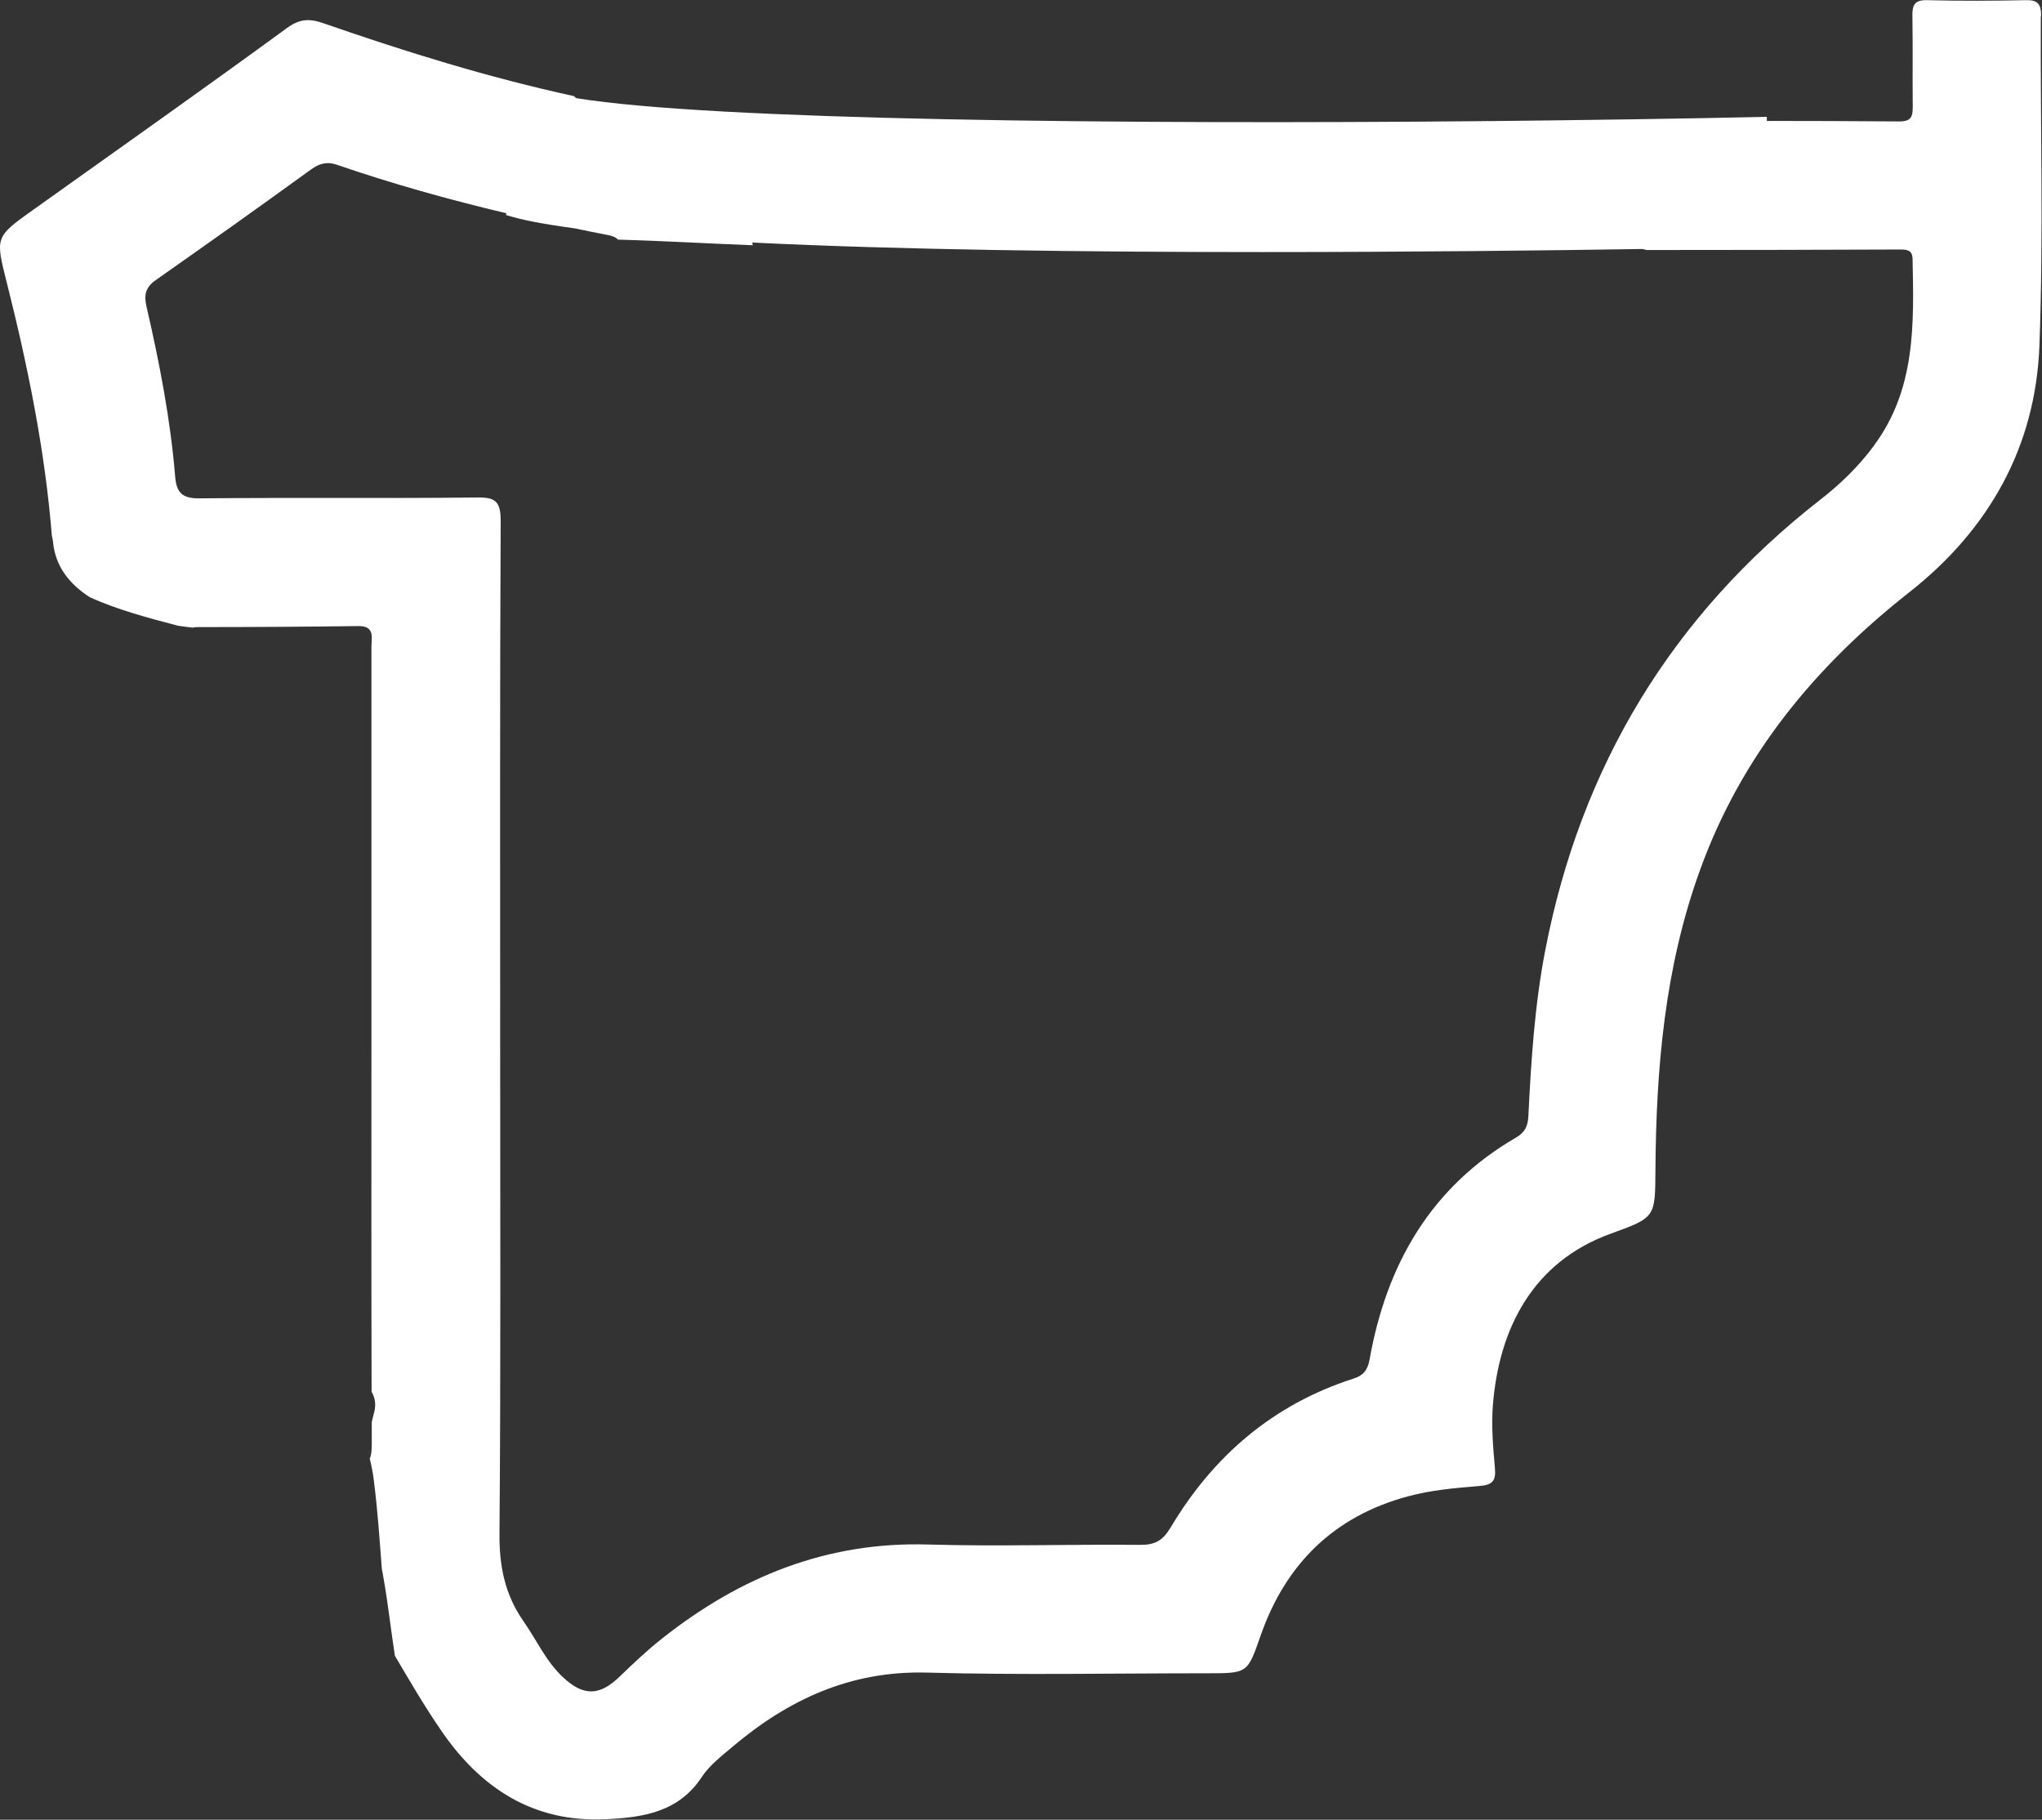 <?xml version="1.0" encoding="UTF-8"?><svg id="uuid-44b8a4a6-a07c-4b1f-874a-fd9a12f15de9" xmlns="http://www.w3.org/2000/svg" width="120.07" height="106.99" viewBox="0 0 120.07 106.99"><rect x="0" y="0" width="120.07" height="106.99" fill="#333333" stroke="none"/><g id="uuid-17ee41d4-9bb7-401e-b6ec-58347f04f781"><path d="m120.02.94c0-.7-.19-.95-.91-.93-1.93.04-3.86.05-5.79,0-.78-.02-.88.32-.87.96.03,1.76,0,3.52.02,5.28,0,.59-.07.9-.81.89-2.59-.02-5.18-.03-7.77-.03v-.24c-4.98.11-10.54.19-16.29.25-.05,0-.1,0-.15-.01,0,0,0,0,0,.01-21.4.2-45.55-.04-53.57-1.35-.05-.04-.1-.08-.14-.12-5-1.09-9.88-2.6-14.71-4.28-.83-.29-1.41-.27-2.16.28C11.94,5.25,6.94,8.78,1.96,12.33c-2.28,1.62-2.23,1.62-1.55,4.33,1.24,4.92,2.24,9.86,2.64,14.85.03.11.06.23.07.36.13,1.43.97,2.48,2.17,3.25,1.62.73,3.39,1.2,5.17,1.67.29.04.58.08.87.11.09-.02.2-.03.32-.03,3.14,0,6.29-.02,9.43-.06.98-.01.76.69.76,1.23,0,7.46,0,14.92,0,22.39,0,.38,0,.75,0,1.13,0,6.76-.01,13.51.01,20.27.2.34.28.76.14,1.25-.05.18-.09.36-.13.53,0,.41,0,.81,0,1.22,0,.42-.02.73-.12.92.1.42.19.85.24,1.27.22,1.74.34,3.47.47,5.2.03.17.06.33.09.5.27,1.51.44,3.08.68,4.63.87,1.48,1.74,2.97,2.71,4.38,2.31,3.39,5.42,5.44,9.69,5.23,2.18-.1,4.29-.41,5.65-2.49.45-.68,1.15-1.22,1.79-1.76,3.3-2.79,6.96-4.49,11.44-4.37,5.49.15,10.99.04,16.48.04,2.4,0,2.37,0,3.15-2.23,1.47-4.21,4.33-7.01,8.65-8.17,1.36-.37,2.8-.5,4.21-.61.79-.06.98-.32.91-1.08-.11-1.21-.21-2.44-.12-3.64.35-4.52,2.34-8.46,6.94-10.12,2.63-.95,2.6-.96,2.62-3.72.04-6.01.55-11.95,2.62-17.65,2.42-6.71,6.75-11.97,12.31-16.34,4.69-3.69,7.43-8.56,7.65-14.52.24-6.45.05-12.92.08-19.37Zm-9.82,25.25c-.91,1.23-1.98,2.27-3.18,3.2-8.71,6.8-14.07,15.66-16.16,26.49-.62,3.2-.83,6.46-.99,9.72-.03.61-.19.97-.74,1.29-5.02,2.92-7.61,7.48-8.6,13.05-.12.65-.39.94-.96,1.12-4.72,1.52-8.24,4.55-10.75,8.77-.45.75-.92,1.01-1.78,1-4.15-.04-8.31.1-12.46-.02-5.95-.18-11.05,1.89-15.63,5.51-.89.7-1.71,1.48-2.52,2.26-1.17,1.13-2.12,1.17-3.34.02-.99-.93-1.54-2.18-2.31-3.28-1.1-1.58-1.43-3.26-1.41-5.18.08-9.65.04-19.29.04-28.94,0-10.19-.02-20.38.03-30.58,0-1.14-.31-1.39-1.4-1.37-5.45.06-10.9,0-16.36.05-1.02.01-1.31-.41-1.38-1.28-.28-3.37-.92-6.68-1.68-9.97-.17-.73-.06-1.16.55-1.59,3.05-2.14,6.09-4.3,9.11-6.49.49-.36.95-.48,1.51-.29,3.28,1.13,6.62,2.06,9.99,2.86l-.03.1c.93.3,2.3.55,4.01.78.66.14,1.32.27,1.99.4.28.05.47.14.6.27,2.64.07,5.28.23,7.92.33-.01-.05-.03-.11-.04-.16,8.69.43,19.74.56,30.01.56,8.6,0,16.66-.09,22.32-.18.09.01.18.04.27.06,4.95,0,9.91-.01,14.86-.03.4,0,.76,0,.77.56.08,3.82.19,7.64-2.26,10.95Z" style="fill:#fff;"/></g></svg>